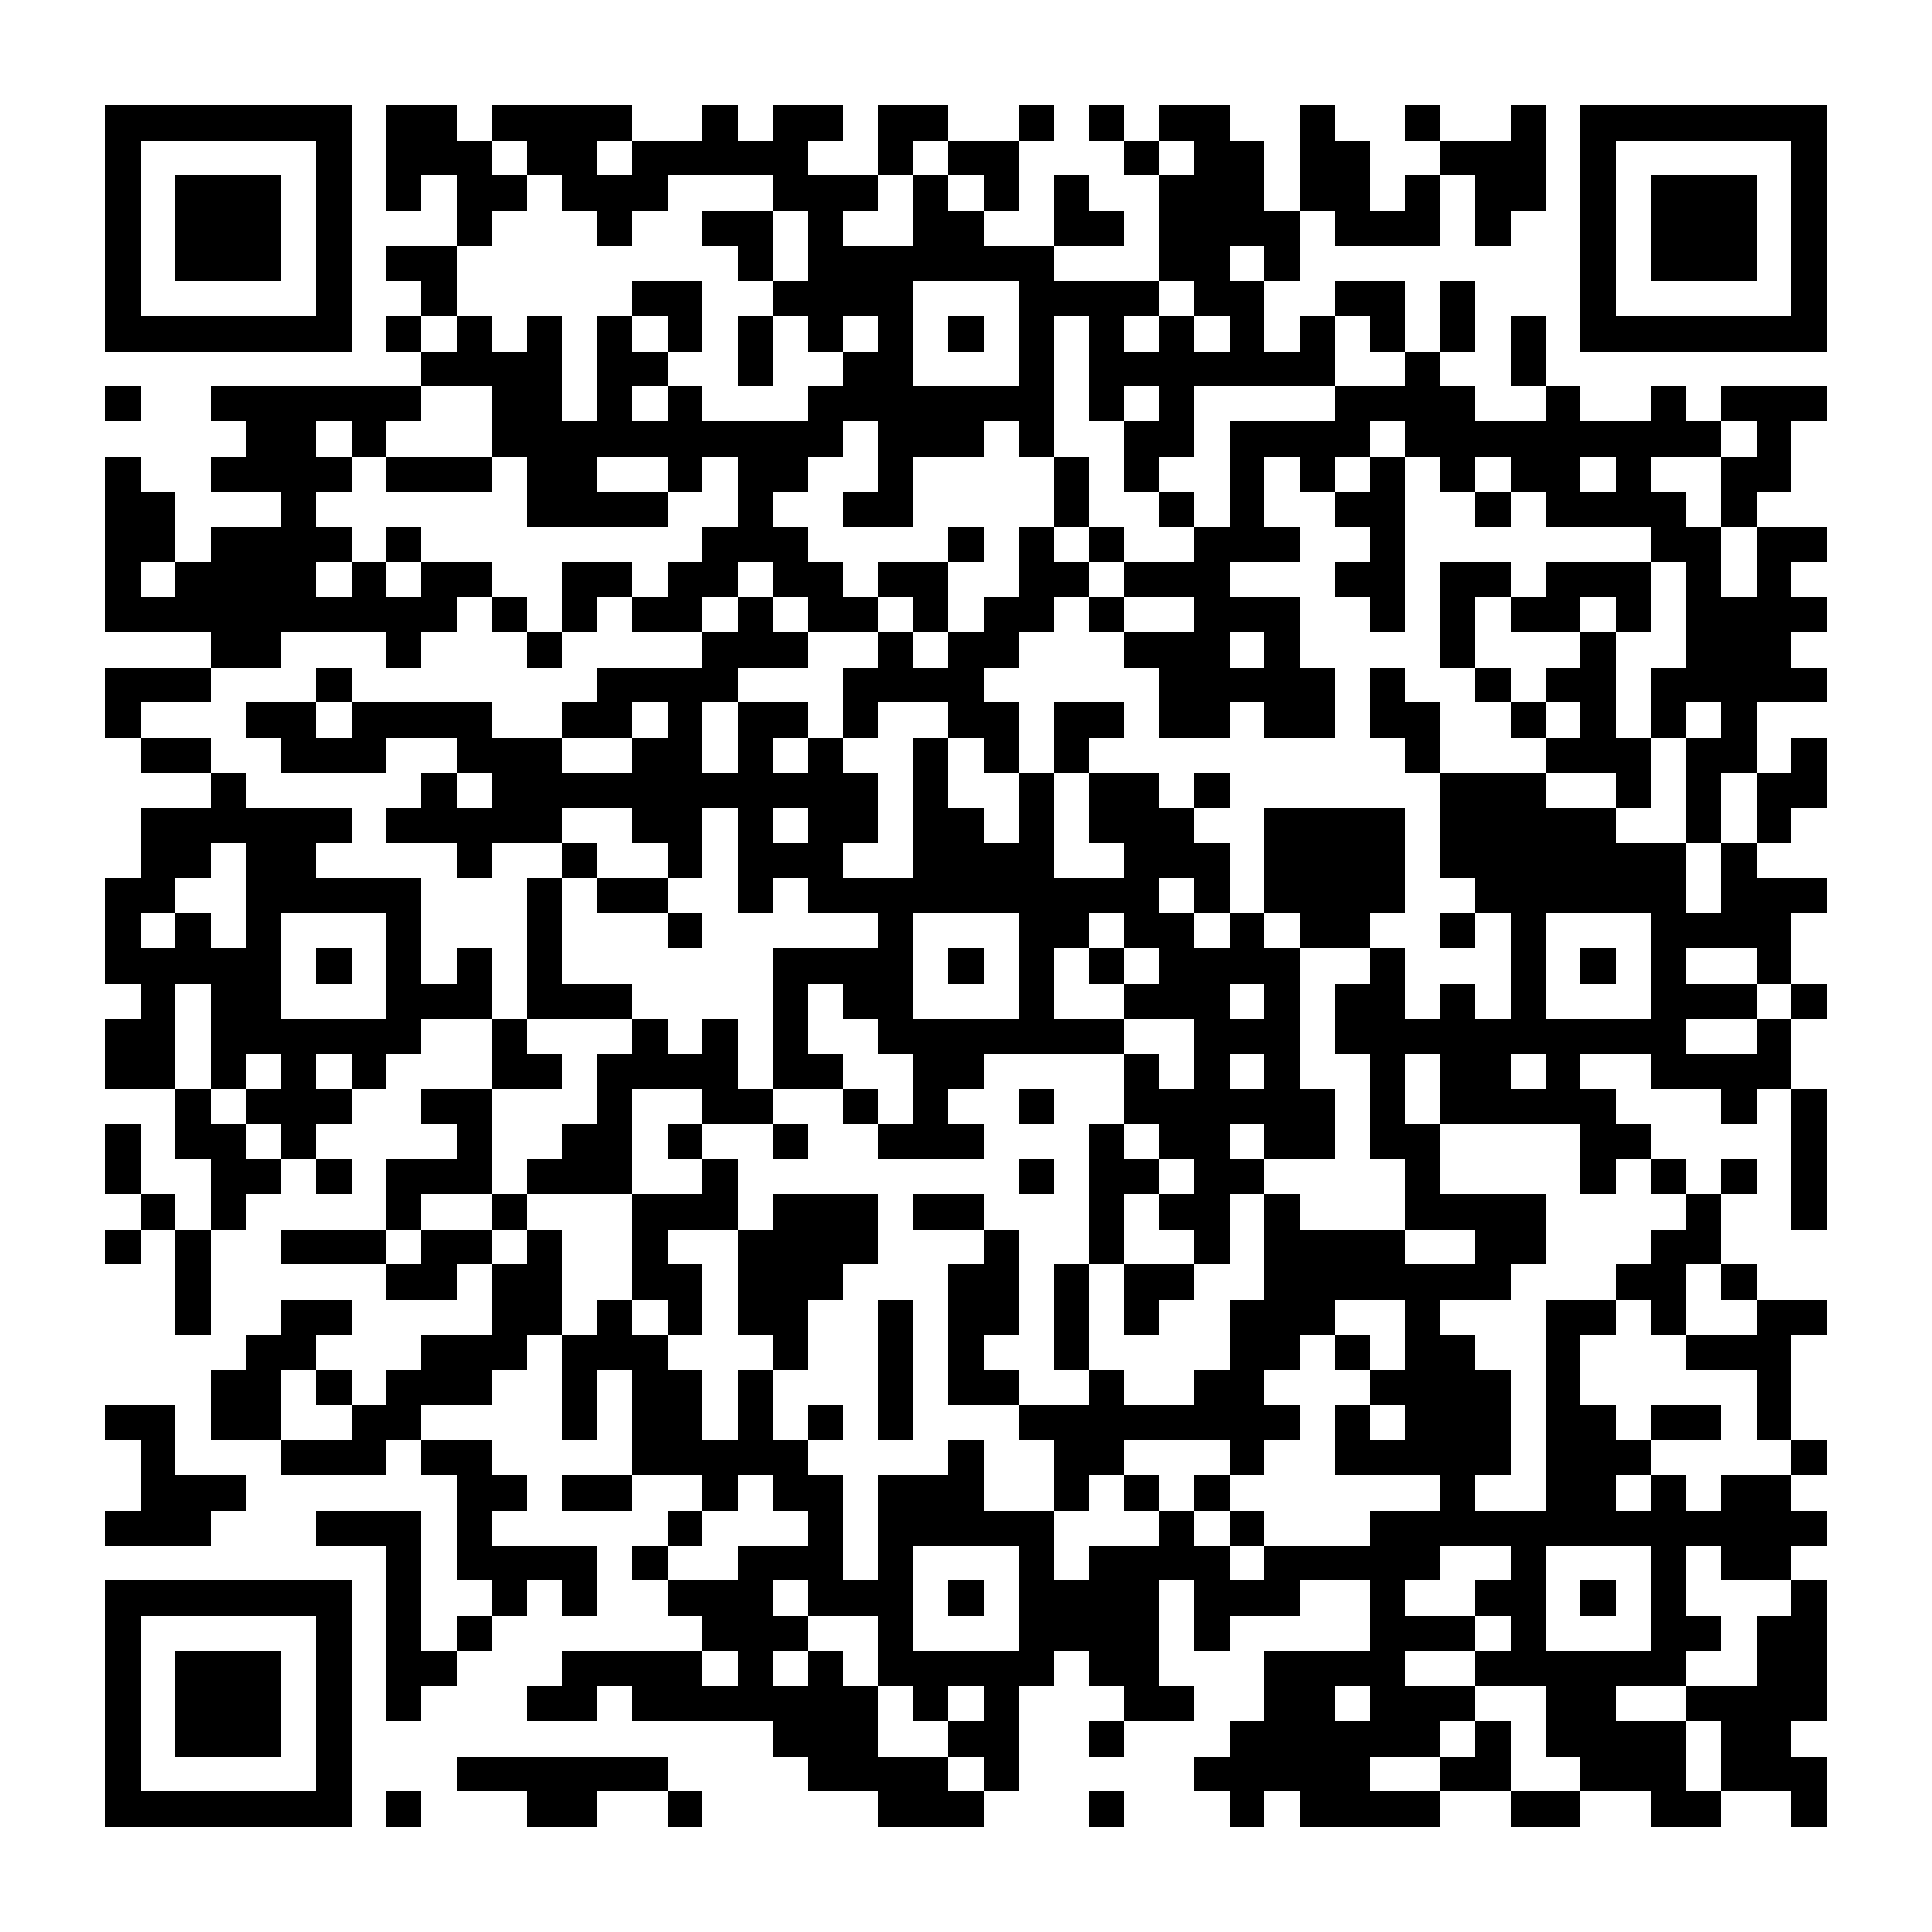 <?xml version="1.0" encoding="UTF-8"?><svg xmlns="http://www.w3.org/2000/svg" width="256" height="256" viewBox="0 0 55 55" shape-rendering="crispEdges"><rect x="0" y="0" width="55" height="55" fill="#ffffff" /><rect x="3" y="3" width="7" height="1" fill="#000000" /><rect x="11" y="3" width="2" height="1" fill="#000000" /><rect x="14" y="3" width="4" height="1" fill="#000000" /><rect x="20" y="3" width="1" height="1" fill="#000000" /><rect x="22" y="3" width="2" height="1" fill="#000000" /><rect x="25" y="3" width="2" height="1" fill="#000000" /><rect x="29" y="3" width="1" height="1" fill="#000000" /><rect x="31" y="3" width="1" height="1" fill="#000000" /><rect x="33" y="3" width="2" height="1" fill="#000000" /><rect x="37" y="3" width="1" height="1" fill="#000000" /><rect x="40" y="3" width="1" height="1" fill="#000000" /><rect x="43" y="3" width="1" height="1" fill="#000000" /><rect x="45" y="3" width="7" height="1" fill="#000000" /><rect x="3" y="4" width="1" height="1" fill="#000000" /><rect x="9" y="4" width="1" height="1" fill="#000000" /><rect x="11" y="4" width="3" height="1" fill="#000000" /><rect x="15" y="4" width="2" height="1" fill="#000000" /><rect x="18" y="4" width="5" height="1" fill="#000000" /><rect x="25" y="4" width="1" height="1" fill="#000000" /><rect x="27" y="4" width="2" height="1" fill="#000000" /><rect x="32" y="4" width="1" height="1" fill="#000000" /><rect x="34" y="4" width="2" height="1" fill="#000000" /><rect x="37" y="4" width="2" height="1" fill="#000000" /><rect x="41" y="4" width="3" height="1" fill="#000000" /><rect x="45" y="4" width="1" height="1" fill="#000000" /><rect x="51" y="4" width="1" height="1" fill="#000000" /><rect x="3" y="5" width="1" height="1" fill="#000000" /><rect x="5" y="5" width="3" height="1" fill="#000000" /><rect x="9" y="5" width="1" height="1" fill="#000000" /><rect x="11" y="5" width="1" height="1" fill="#000000" /><rect x="13" y="5" width="2" height="1" fill="#000000" /><rect x="16" y="5" width="3" height="1" fill="#000000" /><rect x="22" y="5" width="3" height="1" fill="#000000" /><rect x="26" y="5" width="1" height="1" fill="#000000" /><rect x="28" y="5" width="1" height="1" fill="#000000" /><rect x="30" y="5" width="1" height="1" fill="#000000" /><rect x="33" y="5" width="3" height="1" fill="#000000" /><rect x="37" y="5" width="2" height="1" fill="#000000" /><rect x="40" y="5" width="1" height="1" fill="#000000" /><rect x="42" y="5" width="2" height="1" fill="#000000" /><rect x="45" y="5" width="1" height="1" fill="#000000" /><rect x="47" y="5" width="3" height="1" fill="#000000" /><rect x="51" y="5" width="1" height="1" fill="#000000" /><rect x="3" y="6" width="1" height="1" fill="#000000" /><rect x="5" y="6" width="3" height="1" fill="#000000" /><rect x="9" y="6" width="1" height="1" fill="#000000" /><rect x="13" y="6" width="1" height="1" fill="#000000" /><rect x="17" y="6" width="1" height="1" fill="#000000" /><rect x="20" y="6" width="2" height="1" fill="#000000" /><rect x="23" y="6" width="1" height="1" fill="#000000" /><rect x="26" y="6" width="2" height="1" fill="#000000" /><rect x="30" y="6" width="2" height="1" fill="#000000" /><rect x="33" y="6" width="4" height="1" fill="#000000" /><rect x="38" y="6" width="3" height="1" fill="#000000" /><rect x="42" y="6" width="1" height="1" fill="#000000" /><rect x="45" y="6" width="1" height="1" fill="#000000" /><rect x="47" y="6" width="3" height="1" fill="#000000" /><rect x="51" y="6" width="1" height="1" fill="#000000" /><rect x="3" y="7" width="1" height="1" fill="#000000" /><rect x="5" y="7" width="3" height="1" fill="#000000" /><rect x="9" y="7" width="1" height="1" fill="#000000" /><rect x="11" y="7" width="2" height="1" fill="#000000" /><rect x="21" y="7" width="1" height="1" fill="#000000" /><rect x="23" y="7" width="7" height="1" fill="#000000" /><rect x="33" y="7" width="2" height="1" fill="#000000" /><rect x="36" y="7" width="1" height="1" fill="#000000" /><rect x="45" y="7" width="1" height="1" fill="#000000" /><rect x="47" y="7" width="3" height="1" fill="#000000" /><rect x="51" y="7" width="1" height="1" fill="#000000" /><rect x="3" y="8" width="1" height="1" fill="#000000" /><rect x="9" y="8" width="1" height="1" fill="#000000" /><rect x="12" y="8" width="1" height="1" fill="#000000" /><rect x="18" y="8" width="2" height="1" fill="#000000" /><rect x="22" y="8" width="4" height="1" fill="#000000" /><rect x="29" y="8" width="4" height="1" fill="#000000" /><rect x="34" y="8" width="2" height="1" fill="#000000" /><rect x="38" y="8" width="2" height="1" fill="#000000" /><rect x="41" y="8" width="1" height="1" fill="#000000" /><rect x="45" y="8" width="1" height="1" fill="#000000" /><rect x="51" y="8" width="1" height="1" fill="#000000" /><rect x="3" y="9" width="7" height="1" fill="#000000" /><rect x="11" y="9" width="1" height="1" fill="#000000" /><rect x="13" y="9" width="1" height="1" fill="#000000" /><rect x="15" y="9" width="1" height="1" fill="#000000" /><rect x="17" y="9" width="1" height="1" fill="#000000" /><rect x="19" y="9" width="1" height="1" fill="#000000" /><rect x="21" y="9" width="1" height="1" fill="#000000" /><rect x="23" y="9" width="1" height="1" fill="#000000" /><rect x="25" y="9" width="1" height="1" fill="#000000" /><rect x="27" y="9" width="1" height="1" fill="#000000" /><rect x="29" y="9" width="1" height="1" fill="#000000" /><rect x="31" y="9" width="1" height="1" fill="#000000" /><rect x="33" y="9" width="1" height="1" fill="#000000" /><rect x="35" y="9" width="1" height="1" fill="#000000" /><rect x="37" y="9" width="1" height="1" fill="#000000" /><rect x="39" y="9" width="1" height="1" fill="#000000" /><rect x="41" y="9" width="1" height="1" fill="#000000" /><rect x="43" y="9" width="1" height="1" fill="#000000" /><rect x="45" y="9" width="7" height="1" fill="#000000" /><rect x="12" y="10" width="4" height="1" fill="#000000" /><rect x="17" y="10" width="2" height="1" fill="#000000" /><rect x="21" y="10" width="1" height="1" fill="#000000" /><rect x="24" y="10" width="2" height="1" fill="#000000" /><rect x="29" y="10" width="1" height="1" fill="#000000" /><rect x="31" y="10" width="7" height="1" fill="#000000" /><rect x="40" y="10" width="1" height="1" fill="#000000" /><rect x="43" y="10" width="1" height="1" fill="#000000" /><rect x="3" y="11" width="1" height="1" fill="#000000" /><rect x="6" y="11" width="6" height="1" fill="#000000" /><rect x="14" y="11" width="2" height="1" fill="#000000" /><rect x="17" y="11" width="1" height="1" fill="#000000" /><rect x="19" y="11" width="1" height="1" fill="#000000" /><rect x="23" y="11" width="7" height="1" fill="#000000" /><rect x="31" y="11" width="1" height="1" fill="#000000" /><rect x="33" y="11" width="1" height="1" fill="#000000" /><rect x="38" y="11" width="4" height="1" fill="#000000" /><rect x="44" y="11" width="1" height="1" fill="#000000" /><rect x="47" y="11" width="1" height="1" fill="#000000" /><rect x="49" y="11" width="3" height="1" fill="#000000" /><rect x="7" y="12" width="2" height="1" fill="#000000" /><rect x="10" y="12" width="1" height="1" fill="#000000" /><rect x="14" y="12" width="10" height="1" fill="#000000" /><rect x="25" y="12" width="3" height="1" fill="#000000" /><rect x="29" y="12" width="1" height="1" fill="#000000" /><rect x="32" y="12" width="2" height="1" fill="#000000" /><rect x="35" y="12" width="4" height="1" fill="#000000" /><rect x="40" y="12" width="9" height="1" fill="#000000" /><rect x="50" y="12" width="1" height="1" fill="#000000" /><rect x="3" y="13" width="1" height="1" fill="#000000" /><rect x="6" y="13" width="4" height="1" fill="#000000" /><rect x="11" y="13" width="3" height="1" fill="#000000" /><rect x="15" y="13" width="2" height="1" fill="#000000" /><rect x="19" y="13" width="1" height="1" fill="#000000" /><rect x="21" y="13" width="2" height="1" fill="#000000" /><rect x="25" y="13" width="1" height="1" fill="#000000" /><rect x="30" y="13" width="1" height="1" fill="#000000" /><rect x="32" y="13" width="1" height="1" fill="#000000" /><rect x="35" y="13" width="1" height="1" fill="#000000" /><rect x="37" y="13" width="1" height="1" fill="#000000" /><rect x="39" y="13" width="1" height="1" fill="#000000" /><rect x="41" y="13" width="1" height="1" fill="#000000" /><rect x="43" y="13" width="2" height="1" fill="#000000" /><rect x="46" y="13" width="1" height="1" fill="#000000" /><rect x="49" y="13" width="2" height="1" fill="#000000" /><rect x="3" y="14" width="2" height="1" fill="#000000" /><rect x="8" y="14" width="1" height="1" fill="#000000" /><rect x="15" y="14" width="4" height="1" fill="#000000" /><rect x="21" y="14" width="1" height="1" fill="#000000" /><rect x="24" y="14" width="2" height="1" fill="#000000" /><rect x="30" y="14" width="1" height="1" fill="#000000" /><rect x="33" y="14" width="1" height="1" fill="#000000" /><rect x="35" y="14" width="1" height="1" fill="#000000" /><rect x="38" y="14" width="2" height="1" fill="#000000" /><rect x="42" y="14" width="1" height="1" fill="#000000" /><rect x="44" y="14" width="4" height="1" fill="#000000" /><rect x="49" y="14" width="1" height="1" fill="#000000" /><rect x="3" y="15" width="2" height="1" fill="#000000" /><rect x="6" y="15" width="4" height="1" fill="#000000" /><rect x="11" y="15" width="1" height="1" fill="#000000" /><rect x="20" y="15" width="3" height="1" fill="#000000" /><rect x="27" y="15" width="1" height="1" fill="#000000" /><rect x="29" y="15" width="1" height="1" fill="#000000" /><rect x="31" y="15" width="1" height="1" fill="#000000" /><rect x="34" y="15" width="3" height="1" fill="#000000" /><rect x="39" y="15" width="1" height="1" fill="#000000" /><rect x="47" y="15" width="2" height="1" fill="#000000" /><rect x="50" y="15" width="2" height="1" fill="#000000" /><rect x="3" y="16" width="1" height="1" fill="#000000" /><rect x="5" y="16" width="4" height="1" fill="#000000" /><rect x="10" y="16" width="1" height="1" fill="#000000" /><rect x="12" y="16" width="2" height="1" fill="#000000" /><rect x="16" y="16" width="2" height="1" fill="#000000" /><rect x="19" y="16" width="2" height="1" fill="#000000" /><rect x="22" y="16" width="2" height="1" fill="#000000" /><rect x="25" y="16" width="2" height="1" fill="#000000" /><rect x="29" y="16" width="2" height="1" fill="#000000" /><rect x="32" y="16" width="3" height="1" fill="#000000" /><rect x="38" y="16" width="2" height="1" fill="#000000" /><rect x="41" y="16" width="2" height="1" fill="#000000" /><rect x="44" y="16" width="3" height="1" fill="#000000" /><rect x="48" y="16" width="1" height="1" fill="#000000" /><rect x="50" y="16" width="1" height="1" fill="#000000" /><rect x="3" y="17" width="10" height="1" fill="#000000" /><rect x="14" y="17" width="1" height="1" fill="#000000" /><rect x="16" y="17" width="1" height="1" fill="#000000" /><rect x="18" y="17" width="2" height="1" fill="#000000" /><rect x="21" y="17" width="1" height="1" fill="#000000" /><rect x="23" y="17" width="2" height="1" fill="#000000" /><rect x="26" y="17" width="1" height="1" fill="#000000" /><rect x="28" y="17" width="2" height="1" fill="#000000" /><rect x="31" y="17" width="1" height="1" fill="#000000" /><rect x="34" y="17" width="3" height="1" fill="#000000" /><rect x="39" y="17" width="1" height="1" fill="#000000" /><rect x="41" y="17" width="1" height="1" fill="#000000" /><rect x="43" y="17" width="2" height="1" fill="#000000" /><rect x="46" y="17" width="1" height="1" fill="#000000" /><rect x="48" y="17" width="4" height="1" fill="#000000" /><rect x="6" y="18" width="2" height="1" fill="#000000" /><rect x="11" y="18" width="1" height="1" fill="#000000" /><rect x="15" y="18" width="1" height="1" fill="#000000" /><rect x="20" y="18" width="3" height="1" fill="#000000" /><rect x="25" y="18" width="1" height="1" fill="#000000" /><rect x="27" y="18" width="2" height="1" fill="#000000" /><rect x="32" y="18" width="3" height="1" fill="#000000" /><rect x="36" y="18" width="1" height="1" fill="#000000" /><rect x="41" y="18" width="1" height="1" fill="#000000" /><rect x="45" y="18" width="1" height="1" fill="#000000" /><rect x="48" y="18" width="3" height="1" fill="#000000" /><rect x="3" y="19" width="3" height="1" fill="#000000" /><rect x="9" y="19" width="1" height="1" fill="#000000" /><rect x="17" y="19" width="4" height="1" fill="#000000" /><rect x="24" y="19" width="4" height="1" fill="#000000" /><rect x="33" y="19" width="5" height="1" fill="#000000" /><rect x="39" y="19" width="1" height="1" fill="#000000" /><rect x="42" y="19" width="1" height="1" fill="#000000" /><rect x="44" y="19" width="2" height="1" fill="#000000" /><rect x="47" y="19" width="5" height="1" fill="#000000" /><rect x="3" y="20" width="1" height="1" fill="#000000" /><rect x="7" y="20" width="2" height="1" fill="#000000" /><rect x="10" y="20" width="4" height="1" fill="#000000" /><rect x="16" y="20" width="2" height="1" fill="#000000" /><rect x="19" y="20" width="1" height="1" fill="#000000" /><rect x="21" y="20" width="2" height="1" fill="#000000" /><rect x="24" y="20" width="1" height="1" fill="#000000" /><rect x="27" y="20" width="2" height="1" fill="#000000" /><rect x="30" y="20" width="2" height="1" fill="#000000" /><rect x="33" y="20" width="2" height="1" fill="#000000" /><rect x="36" y="20" width="2" height="1" fill="#000000" /><rect x="39" y="20" width="2" height="1" fill="#000000" /><rect x="43" y="20" width="1" height="1" fill="#000000" /><rect x="45" y="20" width="1" height="1" fill="#000000" /><rect x="47" y="20" width="1" height="1" fill="#000000" /><rect x="49" y="20" width="1" height="1" fill="#000000" /><rect x="4" y="21" width="2" height="1" fill="#000000" /><rect x="8" y="21" width="3" height="1" fill="#000000" /><rect x="13" y="21" width="3" height="1" fill="#000000" /><rect x="18" y="21" width="2" height="1" fill="#000000" /><rect x="21" y="21" width="1" height="1" fill="#000000" /><rect x="23" y="21" width="1" height="1" fill="#000000" /><rect x="26" y="21" width="1" height="1" fill="#000000" /><rect x="28" y="21" width="1" height="1" fill="#000000" /><rect x="30" y="21" width="1" height="1" fill="#000000" /><rect x="40" y="21" width="1" height="1" fill="#000000" /><rect x="44" y="21" width="3" height="1" fill="#000000" /><rect x="48" y="21" width="2" height="1" fill="#000000" /><rect x="51" y="21" width="1" height="1" fill="#000000" /><rect x="6" y="22" width="1" height="1" fill="#000000" /><rect x="12" y="22" width="1" height="1" fill="#000000" /><rect x="14" y="22" width="11" height="1" fill="#000000" /><rect x="26" y="22" width="1" height="1" fill="#000000" /><rect x="29" y="22" width="1" height="1" fill="#000000" /><rect x="31" y="22" width="2" height="1" fill="#000000" /><rect x="34" y="22" width="1" height="1" fill="#000000" /><rect x="41" y="22" width="3" height="1" fill="#000000" /><rect x="46" y="22" width="1" height="1" fill="#000000" /><rect x="48" y="22" width="1" height="1" fill="#000000" /><rect x="50" y="22" width="2" height="1" fill="#000000" /><rect x="4" y="23" width="6" height="1" fill="#000000" /><rect x="11" y="23" width="5" height="1" fill="#000000" /><rect x="18" y="23" width="2" height="1" fill="#000000" /><rect x="21" y="23" width="1" height="1" fill="#000000" /><rect x="23" y="23" width="2" height="1" fill="#000000" /><rect x="26" y="23" width="2" height="1" fill="#000000" /><rect x="29" y="23" width="1" height="1" fill="#000000" /><rect x="31" y="23" width="3" height="1" fill="#000000" /><rect x="36" y="23" width="4" height="1" fill="#000000" /><rect x="41" y="23" width="5" height="1" fill="#000000" /><rect x="48" y="23" width="1" height="1" fill="#000000" /><rect x="50" y="23" width="1" height="1" fill="#000000" /><rect x="4" y="24" width="2" height="1" fill="#000000" /><rect x="7" y="24" width="2" height="1" fill="#000000" /><rect x="13" y="24" width="1" height="1" fill="#000000" /><rect x="16" y="24" width="1" height="1" fill="#000000" /><rect x="19" y="24" width="1" height="1" fill="#000000" /><rect x="21" y="24" width="3" height="1" fill="#000000" /><rect x="26" y="24" width="4" height="1" fill="#000000" /><rect x="32" y="24" width="3" height="1" fill="#000000" /><rect x="36" y="24" width="4" height="1" fill="#000000" /><rect x="41" y="24" width="7" height="1" fill="#000000" /><rect x="49" y="24" width="1" height="1" fill="#000000" /><rect x="3" y="25" width="2" height="1" fill="#000000" /><rect x="7" y="25" width="5" height="1" fill="#000000" /><rect x="15" y="25" width="1" height="1" fill="#000000" /><rect x="17" y="25" width="2" height="1" fill="#000000" /><rect x="21" y="25" width="1" height="1" fill="#000000" /><rect x="23" y="25" width="10" height="1" fill="#000000" /><rect x="34" y="25" width="1" height="1" fill="#000000" /><rect x="36" y="25" width="4" height="1" fill="#000000" /><rect x="42" y="25" width="6" height="1" fill="#000000" /><rect x="49" y="25" width="3" height="1" fill="#000000" /><rect x="3" y="26" width="1" height="1" fill="#000000" /><rect x="5" y="26" width="1" height="1" fill="#000000" /><rect x="7" y="26" width="1" height="1" fill="#000000" /><rect x="11" y="26" width="1" height="1" fill="#000000" /><rect x="15" y="26" width="1" height="1" fill="#000000" /><rect x="19" y="26" width="1" height="1" fill="#000000" /><rect x="25" y="26" width="1" height="1" fill="#000000" /><rect x="29" y="26" width="2" height="1" fill="#000000" /><rect x="32" y="26" width="2" height="1" fill="#000000" /><rect x="35" y="26" width="1" height="1" fill="#000000" /><rect x="37" y="26" width="2" height="1" fill="#000000" /><rect x="41" y="26" width="1" height="1" fill="#000000" /><rect x="43" y="26" width="1" height="1" fill="#000000" /><rect x="47" y="26" width="4" height="1" fill="#000000" /><rect x="3" y="27" width="5" height="1" fill="#000000" /><rect x="9" y="27" width="1" height="1" fill="#000000" /><rect x="11" y="27" width="1" height="1" fill="#000000" /><rect x="13" y="27" width="1" height="1" fill="#000000" /><rect x="15" y="27" width="1" height="1" fill="#000000" /><rect x="22" y="27" width="4" height="1" fill="#000000" /><rect x="27" y="27" width="1" height="1" fill="#000000" /><rect x="29" y="27" width="1" height="1" fill="#000000" /><rect x="31" y="27" width="1" height="1" fill="#000000" /><rect x="33" y="27" width="4" height="1" fill="#000000" /><rect x="39" y="27" width="1" height="1" fill="#000000" /><rect x="43" y="27" width="1" height="1" fill="#000000" /><rect x="45" y="27" width="1" height="1" fill="#000000" /><rect x="47" y="27" width="1" height="1" fill="#000000" /><rect x="50" y="27" width="1" height="1" fill="#000000" /><rect x="4" y="28" width="1" height="1" fill="#000000" /><rect x="6" y="28" width="2" height="1" fill="#000000" /><rect x="11" y="28" width="3" height="1" fill="#000000" /><rect x="15" y="28" width="3" height="1" fill="#000000" /><rect x="22" y="28" width="1" height="1" fill="#000000" /><rect x="24" y="28" width="2" height="1" fill="#000000" /><rect x="29" y="28" width="1" height="1" fill="#000000" /><rect x="32" y="28" width="3" height="1" fill="#000000" /><rect x="36" y="28" width="1" height="1" fill="#000000" /><rect x="38" y="28" width="2" height="1" fill="#000000" /><rect x="41" y="28" width="1" height="1" fill="#000000" /><rect x="43" y="28" width="1" height="1" fill="#000000" /><rect x="47" y="28" width="3" height="1" fill="#000000" /><rect x="51" y="28" width="1" height="1" fill="#000000" /><rect x="3" y="29" width="2" height="1" fill="#000000" /><rect x="6" y="29" width="6" height="1" fill="#000000" /><rect x="14" y="29" width="1" height="1" fill="#000000" /><rect x="18" y="29" width="1" height="1" fill="#000000" /><rect x="20" y="29" width="1" height="1" fill="#000000" /><rect x="22" y="29" width="1" height="1" fill="#000000" /><rect x="25" y="29" width="7" height="1" fill="#000000" /><rect x="34" y="29" width="3" height="1" fill="#000000" /><rect x="38" y="29" width="10" height="1" fill="#000000" /><rect x="50" y="29" width="1" height="1" fill="#000000" /><rect x="3" y="30" width="2" height="1" fill="#000000" /><rect x="6" y="30" width="1" height="1" fill="#000000" /><rect x="8" y="30" width="1" height="1" fill="#000000" /><rect x="10" y="30" width="1" height="1" fill="#000000" /><rect x="14" y="30" width="2" height="1" fill="#000000" /><rect x="17" y="30" width="4" height="1" fill="#000000" /><rect x="22" y="30" width="2" height="1" fill="#000000" /><rect x="26" y="30" width="2" height="1" fill="#000000" /><rect x="32" y="30" width="1" height="1" fill="#000000" /><rect x="34" y="30" width="1" height="1" fill="#000000" /><rect x="36" y="30" width="1" height="1" fill="#000000" /><rect x="39" y="30" width="1" height="1" fill="#000000" /><rect x="41" y="30" width="2" height="1" fill="#000000" /><rect x="44" y="30" width="1" height="1" fill="#000000" /><rect x="47" y="30" width="4" height="1" fill="#000000" /><rect x="5" y="31" width="1" height="1" fill="#000000" /><rect x="7" y="31" width="3" height="1" fill="#000000" /><rect x="12" y="31" width="2" height="1" fill="#000000" /><rect x="17" y="31" width="1" height="1" fill="#000000" /><rect x="20" y="31" width="2" height="1" fill="#000000" /><rect x="24" y="31" width="1" height="1" fill="#000000" /><rect x="26" y="31" width="1" height="1" fill="#000000" /><rect x="29" y="31" width="1" height="1" fill="#000000" /><rect x="32" y="31" width="6" height="1" fill="#000000" /><rect x="39" y="31" width="1" height="1" fill="#000000" /><rect x="41" y="31" width="5" height="1" fill="#000000" /><rect x="49" y="31" width="1" height="1" fill="#000000" /><rect x="51" y="31" width="1" height="1" fill="#000000" /><rect x="3" y="32" width="1" height="1" fill="#000000" /><rect x="5" y="32" width="2" height="1" fill="#000000" /><rect x="8" y="32" width="1" height="1" fill="#000000" /><rect x="13" y="32" width="1" height="1" fill="#000000" /><rect x="16" y="32" width="2" height="1" fill="#000000" /><rect x="19" y="32" width="1" height="1" fill="#000000" /><rect x="22" y="32" width="1" height="1" fill="#000000" /><rect x="25" y="32" width="3" height="1" fill="#000000" /><rect x="31" y="32" width="1" height="1" fill="#000000" /><rect x="33" y="32" width="2" height="1" fill="#000000" /><rect x="36" y="32" width="2" height="1" fill="#000000" /><rect x="39" y="32" width="2" height="1" fill="#000000" /><rect x="45" y="32" width="2" height="1" fill="#000000" /><rect x="51" y="32" width="1" height="1" fill="#000000" /><rect x="3" y="33" width="1" height="1" fill="#000000" /><rect x="6" y="33" width="2" height="1" fill="#000000" /><rect x="9" y="33" width="1" height="1" fill="#000000" /><rect x="11" y="33" width="3" height="1" fill="#000000" /><rect x="15" y="33" width="3" height="1" fill="#000000" /><rect x="20" y="33" width="1" height="1" fill="#000000" /><rect x="29" y="33" width="1" height="1" fill="#000000" /><rect x="31" y="33" width="2" height="1" fill="#000000" /><rect x="34" y="33" width="2" height="1" fill="#000000" /><rect x="40" y="33" width="1" height="1" fill="#000000" /><rect x="45" y="33" width="1" height="1" fill="#000000" /><rect x="47" y="33" width="1" height="1" fill="#000000" /><rect x="49" y="33" width="1" height="1" fill="#000000" /><rect x="51" y="33" width="1" height="1" fill="#000000" /><rect x="4" y="34" width="1" height="1" fill="#000000" /><rect x="6" y="34" width="1" height="1" fill="#000000" /><rect x="11" y="34" width="1" height="1" fill="#000000" /><rect x="14" y="34" width="1" height="1" fill="#000000" /><rect x="18" y="34" width="3" height="1" fill="#000000" /><rect x="22" y="34" width="3" height="1" fill="#000000" /><rect x="26" y="34" width="2" height="1" fill="#000000" /><rect x="31" y="34" width="1" height="1" fill="#000000" /><rect x="33" y="34" width="2" height="1" fill="#000000" /><rect x="36" y="34" width="1" height="1" fill="#000000" /><rect x="40" y="34" width="4" height="1" fill="#000000" /><rect x="48" y="34" width="1" height="1" fill="#000000" /><rect x="51" y="34" width="1" height="1" fill="#000000" /><rect x="3" y="35" width="1" height="1" fill="#000000" /><rect x="5" y="35" width="1" height="1" fill="#000000" /><rect x="8" y="35" width="3" height="1" fill="#000000" /><rect x="12" y="35" width="2" height="1" fill="#000000" /><rect x="15" y="35" width="1" height="1" fill="#000000" /><rect x="18" y="35" width="1" height="1" fill="#000000" /><rect x="21" y="35" width="4" height="1" fill="#000000" /><rect x="28" y="35" width="1" height="1" fill="#000000" /><rect x="31" y="35" width="1" height="1" fill="#000000" /><rect x="34" y="35" width="1" height="1" fill="#000000" /><rect x="36" y="35" width="4" height="1" fill="#000000" /><rect x="42" y="35" width="2" height="1" fill="#000000" /><rect x="47" y="35" width="2" height="1" fill="#000000" /><rect x="5" y="36" width="1" height="1" fill="#000000" /><rect x="11" y="36" width="2" height="1" fill="#000000" /><rect x="14" y="36" width="2" height="1" fill="#000000" /><rect x="18" y="36" width="2" height="1" fill="#000000" /><rect x="21" y="36" width="3" height="1" fill="#000000" /><rect x="27" y="36" width="2" height="1" fill="#000000" /><rect x="30" y="36" width="1" height="1" fill="#000000" /><rect x="32" y="36" width="2" height="1" fill="#000000" /><rect x="36" y="36" width="7" height="1" fill="#000000" /><rect x="46" y="36" width="2" height="1" fill="#000000" /><rect x="49" y="36" width="1" height="1" fill="#000000" /><rect x="5" y="37" width="1" height="1" fill="#000000" /><rect x="8" y="37" width="2" height="1" fill="#000000" /><rect x="14" y="37" width="2" height="1" fill="#000000" /><rect x="17" y="37" width="1" height="1" fill="#000000" /><rect x="19" y="37" width="1" height="1" fill="#000000" /><rect x="21" y="37" width="2" height="1" fill="#000000" /><rect x="25" y="37" width="1" height="1" fill="#000000" /><rect x="27" y="37" width="2" height="1" fill="#000000" /><rect x="30" y="37" width="1" height="1" fill="#000000" /><rect x="32" y="37" width="1" height="1" fill="#000000" /><rect x="35" y="37" width="3" height="1" fill="#000000" /><rect x="40" y="37" width="1" height="1" fill="#000000" /><rect x="44" y="37" width="2" height="1" fill="#000000" /><rect x="47" y="37" width="1" height="1" fill="#000000" /><rect x="50" y="37" width="2" height="1" fill="#000000" /><rect x="7" y="38" width="2" height="1" fill="#000000" /><rect x="12" y="38" width="3" height="1" fill="#000000" /><rect x="16" y="38" width="3" height="1" fill="#000000" /><rect x="22" y="38" width="1" height="1" fill="#000000" /><rect x="25" y="38" width="1" height="1" fill="#000000" /><rect x="27" y="38" width="1" height="1" fill="#000000" /><rect x="30" y="38" width="1" height="1" fill="#000000" /><rect x="35" y="38" width="2" height="1" fill="#000000" /><rect x="38" y="38" width="1" height="1" fill="#000000" /><rect x="40" y="38" width="2" height="1" fill="#000000" /><rect x="44" y="38" width="1" height="1" fill="#000000" /><rect x="48" y="38" width="3" height="1" fill="#000000" /><rect x="6" y="39" width="2" height="1" fill="#000000" /><rect x="9" y="39" width="1" height="1" fill="#000000" /><rect x="11" y="39" width="3" height="1" fill="#000000" /><rect x="16" y="39" width="1" height="1" fill="#000000" /><rect x="18" y="39" width="2" height="1" fill="#000000" /><rect x="21" y="39" width="1" height="1" fill="#000000" /><rect x="25" y="39" width="1" height="1" fill="#000000" /><rect x="27" y="39" width="2" height="1" fill="#000000" /><rect x="31" y="39" width="1" height="1" fill="#000000" /><rect x="34" y="39" width="2" height="1" fill="#000000" /><rect x="39" y="39" width="4" height="1" fill="#000000" /><rect x="44" y="39" width="1" height="1" fill="#000000" /><rect x="50" y="39" width="1" height="1" fill="#000000" /><rect x="3" y="40" width="2" height="1" fill="#000000" /><rect x="6" y="40" width="2" height="1" fill="#000000" /><rect x="10" y="40" width="2" height="1" fill="#000000" /><rect x="16" y="40" width="1" height="1" fill="#000000" /><rect x="18" y="40" width="2" height="1" fill="#000000" /><rect x="21" y="40" width="1" height="1" fill="#000000" /><rect x="23" y="40" width="1" height="1" fill="#000000" /><rect x="25" y="40" width="1" height="1" fill="#000000" /><rect x="29" y="40" width="8" height="1" fill="#000000" /><rect x="38" y="40" width="1" height="1" fill="#000000" /><rect x="40" y="40" width="3" height="1" fill="#000000" /><rect x="44" y="40" width="2" height="1" fill="#000000" /><rect x="47" y="40" width="2" height="1" fill="#000000" /><rect x="50" y="40" width="1" height="1" fill="#000000" /><rect x="4" y="41" width="1" height="1" fill="#000000" /><rect x="8" y="41" width="3" height="1" fill="#000000" /><rect x="12" y="41" width="2" height="1" fill="#000000" /><rect x="18" y="41" width="5" height="1" fill="#000000" /><rect x="27" y="41" width="1" height="1" fill="#000000" /><rect x="30" y="41" width="2" height="1" fill="#000000" /><rect x="35" y="41" width="1" height="1" fill="#000000" /><rect x="38" y="41" width="5" height="1" fill="#000000" /><rect x="44" y="41" width="3" height="1" fill="#000000" /><rect x="51" y="41" width="1" height="1" fill="#000000" /><rect x="4" y="42" width="3" height="1" fill="#000000" /><rect x="13" y="42" width="2" height="1" fill="#000000" /><rect x="16" y="42" width="2" height="1" fill="#000000" /><rect x="20" y="42" width="1" height="1" fill="#000000" /><rect x="22" y="42" width="2" height="1" fill="#000000" /><rect x="25" y="42" width="3" height="1" fill="#000000" /><rect x="30" y="42" width="1" height="1" fill="#000000" /><rect x="32" y="42" width="1" height="1" fill="#000000" /><rect x="34" y="42" width="1" height="1" fill="#000000" /><rect x="41" y="42" width="1" height="1" fill="#000000" /><rect x="44" y="42" width="2" height="1" fill="#000000" /><rect x="47" y="42" width="1" height="1" fill="#000000" /><rect x="49" y="42" width="2" height="1" fill="#000000" /><rect x="3" y="43" width="3" height="1" fill="#000000" /><rect x="9" y="43" width="3" height="1" fill="#000000" /><rect x="13" y="43" width="1" height="1" fill="#000000" /><rect x="19" y="43" width="1" height="1" fill="#000000" /><rect x="23" y="43" width="1" height="1" fill="#000000" /><rect x="25" y="43" width="5" height="1" fill="#000000" /><rect x="33" y="43" width="1" height="1" fill="#000000" /><rect x="35" y="43" width="1" height="1" fill="#000000" /><rect x="39" y="43" width="13" height="1" fill="#000000" /><rect x="11" y="44" width="1" height="1" fill="#000000" /><rect x="13" y="44" width="4" height="1" fill="#000000" /><rect x="18" y="44" width="1" height="1" fill="#000000" /><rect x="21" y="44" width="3" height="1" fill="#000000" /><rect x="25" y="44" width="1" height="1" fill="#000000" /><rect x="29" y="44" width="1" height="1" fill="#000000" /><rect x="31" y="44" width="4" height="1" fill="#000000" /><rect x="36" y="44" width="5" height="1" fill="#000000" /><rect x="43" y="44" width="1" height="1" fill="#000000" /><rect x="47" y="44" width="1" height="1" fill="#000000" /><rect x="49" y="44" width="2" height="1" fill="#000000" /><rect x="3" y="45" width="7" height="1" fill="#000000" /><rect x="11" y="45" width="1" height="1" fill="#000000" /><rect x="14" y="45" width="1" height="1" fill="#000000" /><rect x="16" y="45" width="1" height="1" fill="#000000" /><rect x="19" y="45" width="3" height="1" fill="#000000" /><rect x="23" y="45" width="3" height="1" fill="#000000" /><rect x="27" y="45" width="1" height="1" fill="#000000" /><rect x="29" y="45" width="4" height="1" fill="#000000" /><rect x="34" y="45" width="3" height="1" fill="#000000" /><rect x="39" y="45" width="1" height="1" fill="#000000" /><rect x="42" y="45" width="2" height="1" fill="#000000" /><rect x="45" y="45" width="1" height="1" fill="#000000" /><rect x="47" y="45" width="1" height="1" fill="#000000" /><rect x="51" y="45" width="1" height="1" fill="#000000" /><rect x="3" y="46" width="1" height="1" fill="#000000" /><rect x="9" y="46" width="1" height="1" fill="#000000" /><rect x="11" y="46" width="1" height="1" fill="#000000" /><rect x="13" y="46" width="1" height="1" fill="#000000" /><rect x="20" y="46" width="3" height="1" fill="#000000" /><rect x="25" y="46" width="1" height="1" fill="#000000" /><rect x="29" y="46" width="4" height="1" fill="#000000" /><rect x="34" y="46" width="1" height="1" fill="#000000" /><rect x="39" y="46" width="3" height="1" fill="#000000" /><rect x="43" y="46" width="1" height="1" fill="#000000" /><rect x="47" y="46" width="2" height="1" fill="#000000" /><rect x="50" y="46" width="2" height="1" fill="#000000" /><rect x="3" y="47" width="1" height="1" fill="#000000" /><rect x="5" y="47" width="3" height="1" fill="#000000" /><rect x="9" y="47" width="1" height="1" fill="#000000" /><rect x="11" y="47" width="2" height="1" fill="#000000" /><rect x="16" y="47" width="4" height="1" fill="#000000" /><rect x="21" y="47" width="1" height="1" fill="#000000" /><rect x="23" y="47" width="1" height="1" fill="#000000" /><rect x="25" y="47" width="5" height="1" fill="#000000" /><rect x="31" y="47" width="2" height="1" fill="#000000" /><rect x="36" y="47" width="4" height="1" fill="#000000" /><rect x="42" y="47" width="6" height="1" fill="#000000" /><rect x="50" y="47" width="2" height="1" fill="#000000" /><rect x="3" y="48" width="1" height="1" fill="#000000" /><rect x="5" y="48" width="3" height="1" fill="#000000" /><rect x="9" y="48" width="1" height="1" fill="#000000" /><rect x="11" y="48" width="1" height="1" fill="#000000" /><rect x="15" y="48" width="2" height="1" fill="#000000" /><rect x="18" y="48" width="7" height="1" fill="#000000" /><rect x="26" y="48" width="1" height="1" fill="#000000" /><rect x="28" y="48" width="1" height="1" fill="#000000" /><rect x="32" y="48" width="2" height="1" fill="#000000" /><rect x="36" y="48" width="2" height="1" fill="#000000" /><rect x="39" y="48" width="3" height="1" fill="#000000" /><rect x="44" y="48" width="2" height="1" fill="#000000" /><rect x="48" y="48" width="4" height="1" fill="#000000" /><rect x="3" y="49" width="1" height="1" fill="#000000" /><rect x="5" y="49" width="3" height="1" fill="#000000" /><rect x="9" y="49" width="1" height="1" fill="#000000" /><rect x="22" y="49" width="3" height="1" fill="#000000" /><rect x="27" y="49" width="2" height="1" fill="#000000" /><rect x="31" y="49" width="1" height="1" fill="#000000" /><rect x="35" y="49" width="6" height="1" fill="#000000" /><rect x="42" y="49" width="1" height="1" fill="#000000" /><rect x="44" y="49" width="4" height="1" fill="#000000" /><rect x="49" y="49" width="2" height="1" fill="#000000" /><rect x="3" y="50" width="1" height="1" fill="#000000" /><rect x="9" y="50" width="1" height="1" fill="#000000" /><rect x="13" y="50" width="6" height="1" fill="#000000" /><rect x="23" y="50" width="4" height="1" fill="#000000" /><rect x="28" y="50" width="1" height="1" fill="#000000" /><rect x="34" y="50" width="5" height="1" fill="#000000" /><rect x="41" y="50" width="2" height="1" fill="#000000" /><rect x="45" y="50" width="3" height="1" fill="#000000" /><rect x="49" y="50" width="3" height="1" fill="#000000" /><rect x="3" y="51" width="7" height="1" fill="#000000" /><rect x="11" y="51" width="1" height="1" fill="#000000" /><rect x="15" y="51" width="2" height="1" fill="#000000" /><rect x="19" y="51" width="1" height="1" fill="#000000" /><rect x="25" y="51" width="3" height="1" fill="#000000" /><rect x="31" y="51" width="1" height="1" fill="#000000" /><rect x="35" y="51" width="1" height="1" fill="#000000" /><rect x="37" y="51" width="4" height="1" fill="#000000" /><rect x="43" y="51" width="2" height="1" fill="#000000" /><rect x="47" y="51" width="2" height="1" fill="#000000" /><rect x="51" y="51" width="1" height="1" fill="#000000" /></svg>